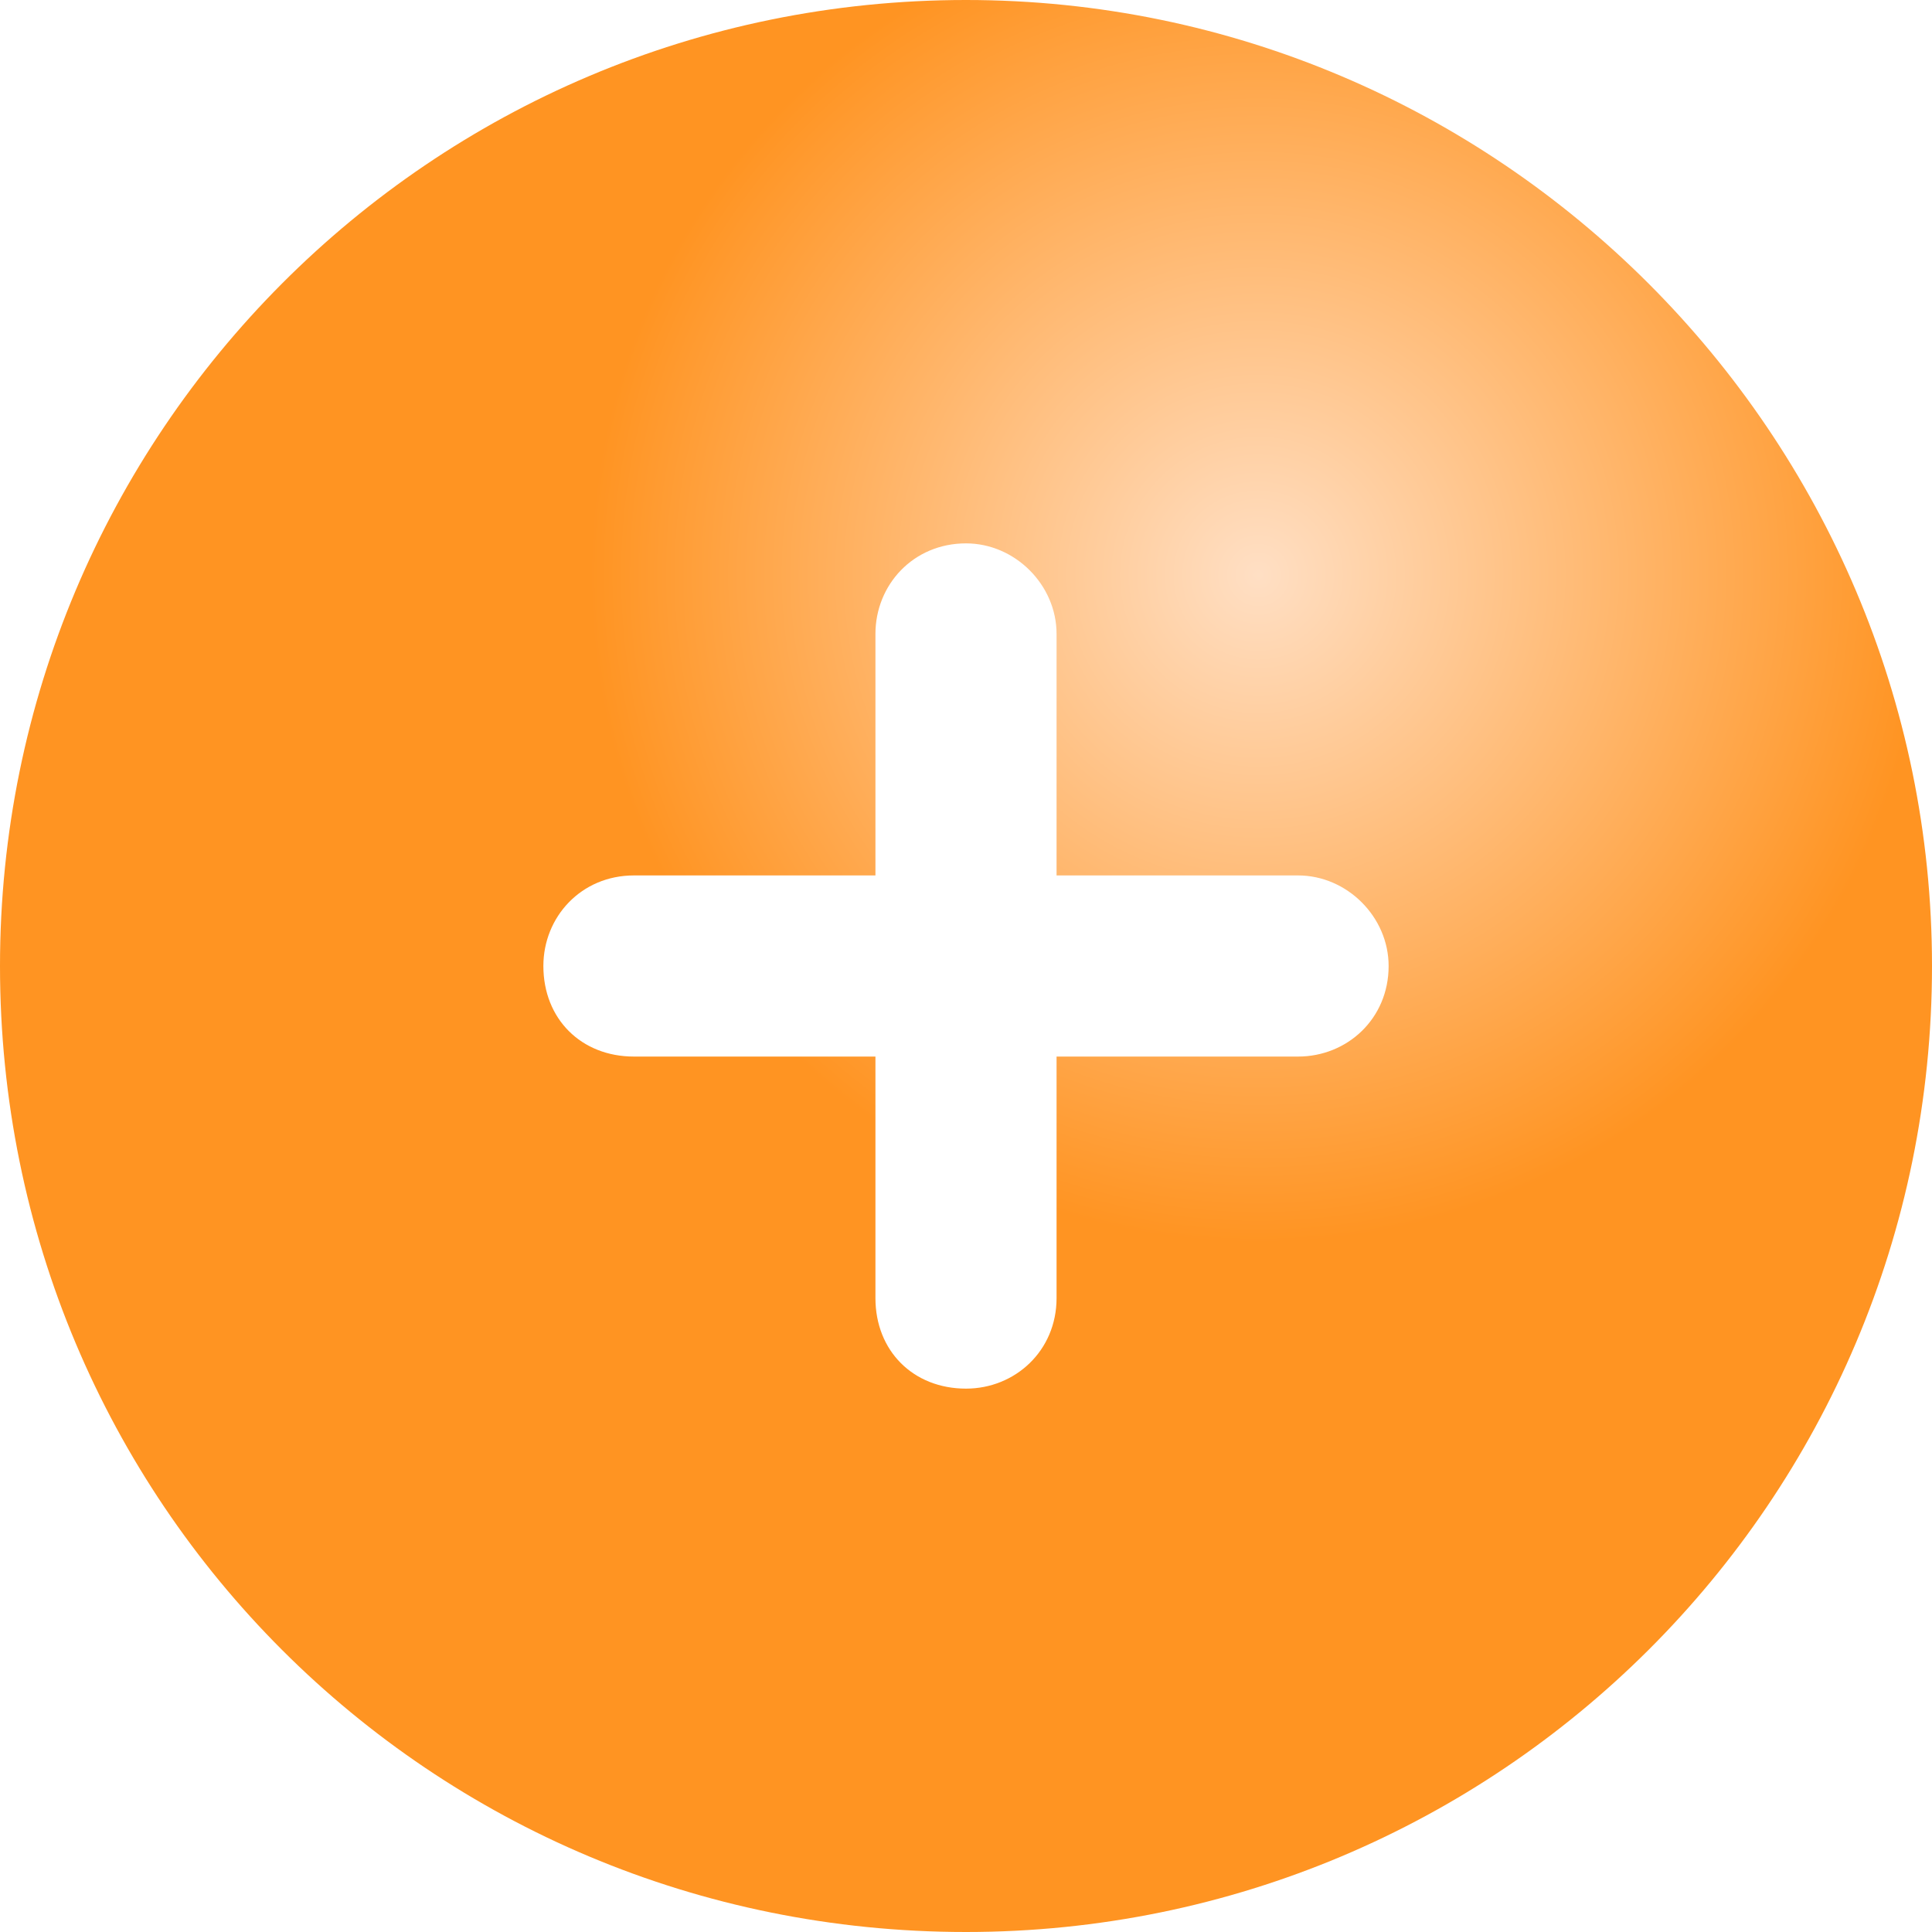 <svg width="32" height="32" viewBox="0 0 32 32" fill="none" xmlns="http://www.w3.org/2000/svg">
<path d="M0 16C0 7.188 7.125 0 16 0C24.812 0 32 7.188 32 16C32 24.875 24.812 32 16 32C7.125 32 0 24.875 0 16ZM16 23C16.812 23 17.5 22.375 17.5 21.5V17.5H21.5C22.312 17.5 23 16.875 23 16C23 15.188 22.312 14.5 21.5 14.5H17.5V10.5C17.5 9.688 16.812 9 16 9C15.125 9 14.5 9.688 14.5 10.5V14.5H10.5C9.625 14.5 9 15.188 9 16C9 16.875 9.625 17.5 10.5 17.5H14.5V21.5C14.5 22.375 15.125 23 16 23Z" fill="url(#paint0_radial_2215_35135)"/>
<defs>
<radialGradient id="paint0_radial_2215_35135" cx="0" cy="0" r="1" gradientUnits="userSpaceOnUse" gradientTransform="translate(20.834 9.554) rotate(126.511) scale(11.028)">
<stop stop-color="#FFDFC4"/>
<stop offset="1" stop-color="#FF9422"/>
</radialGradient>
</defs>
</svg>
